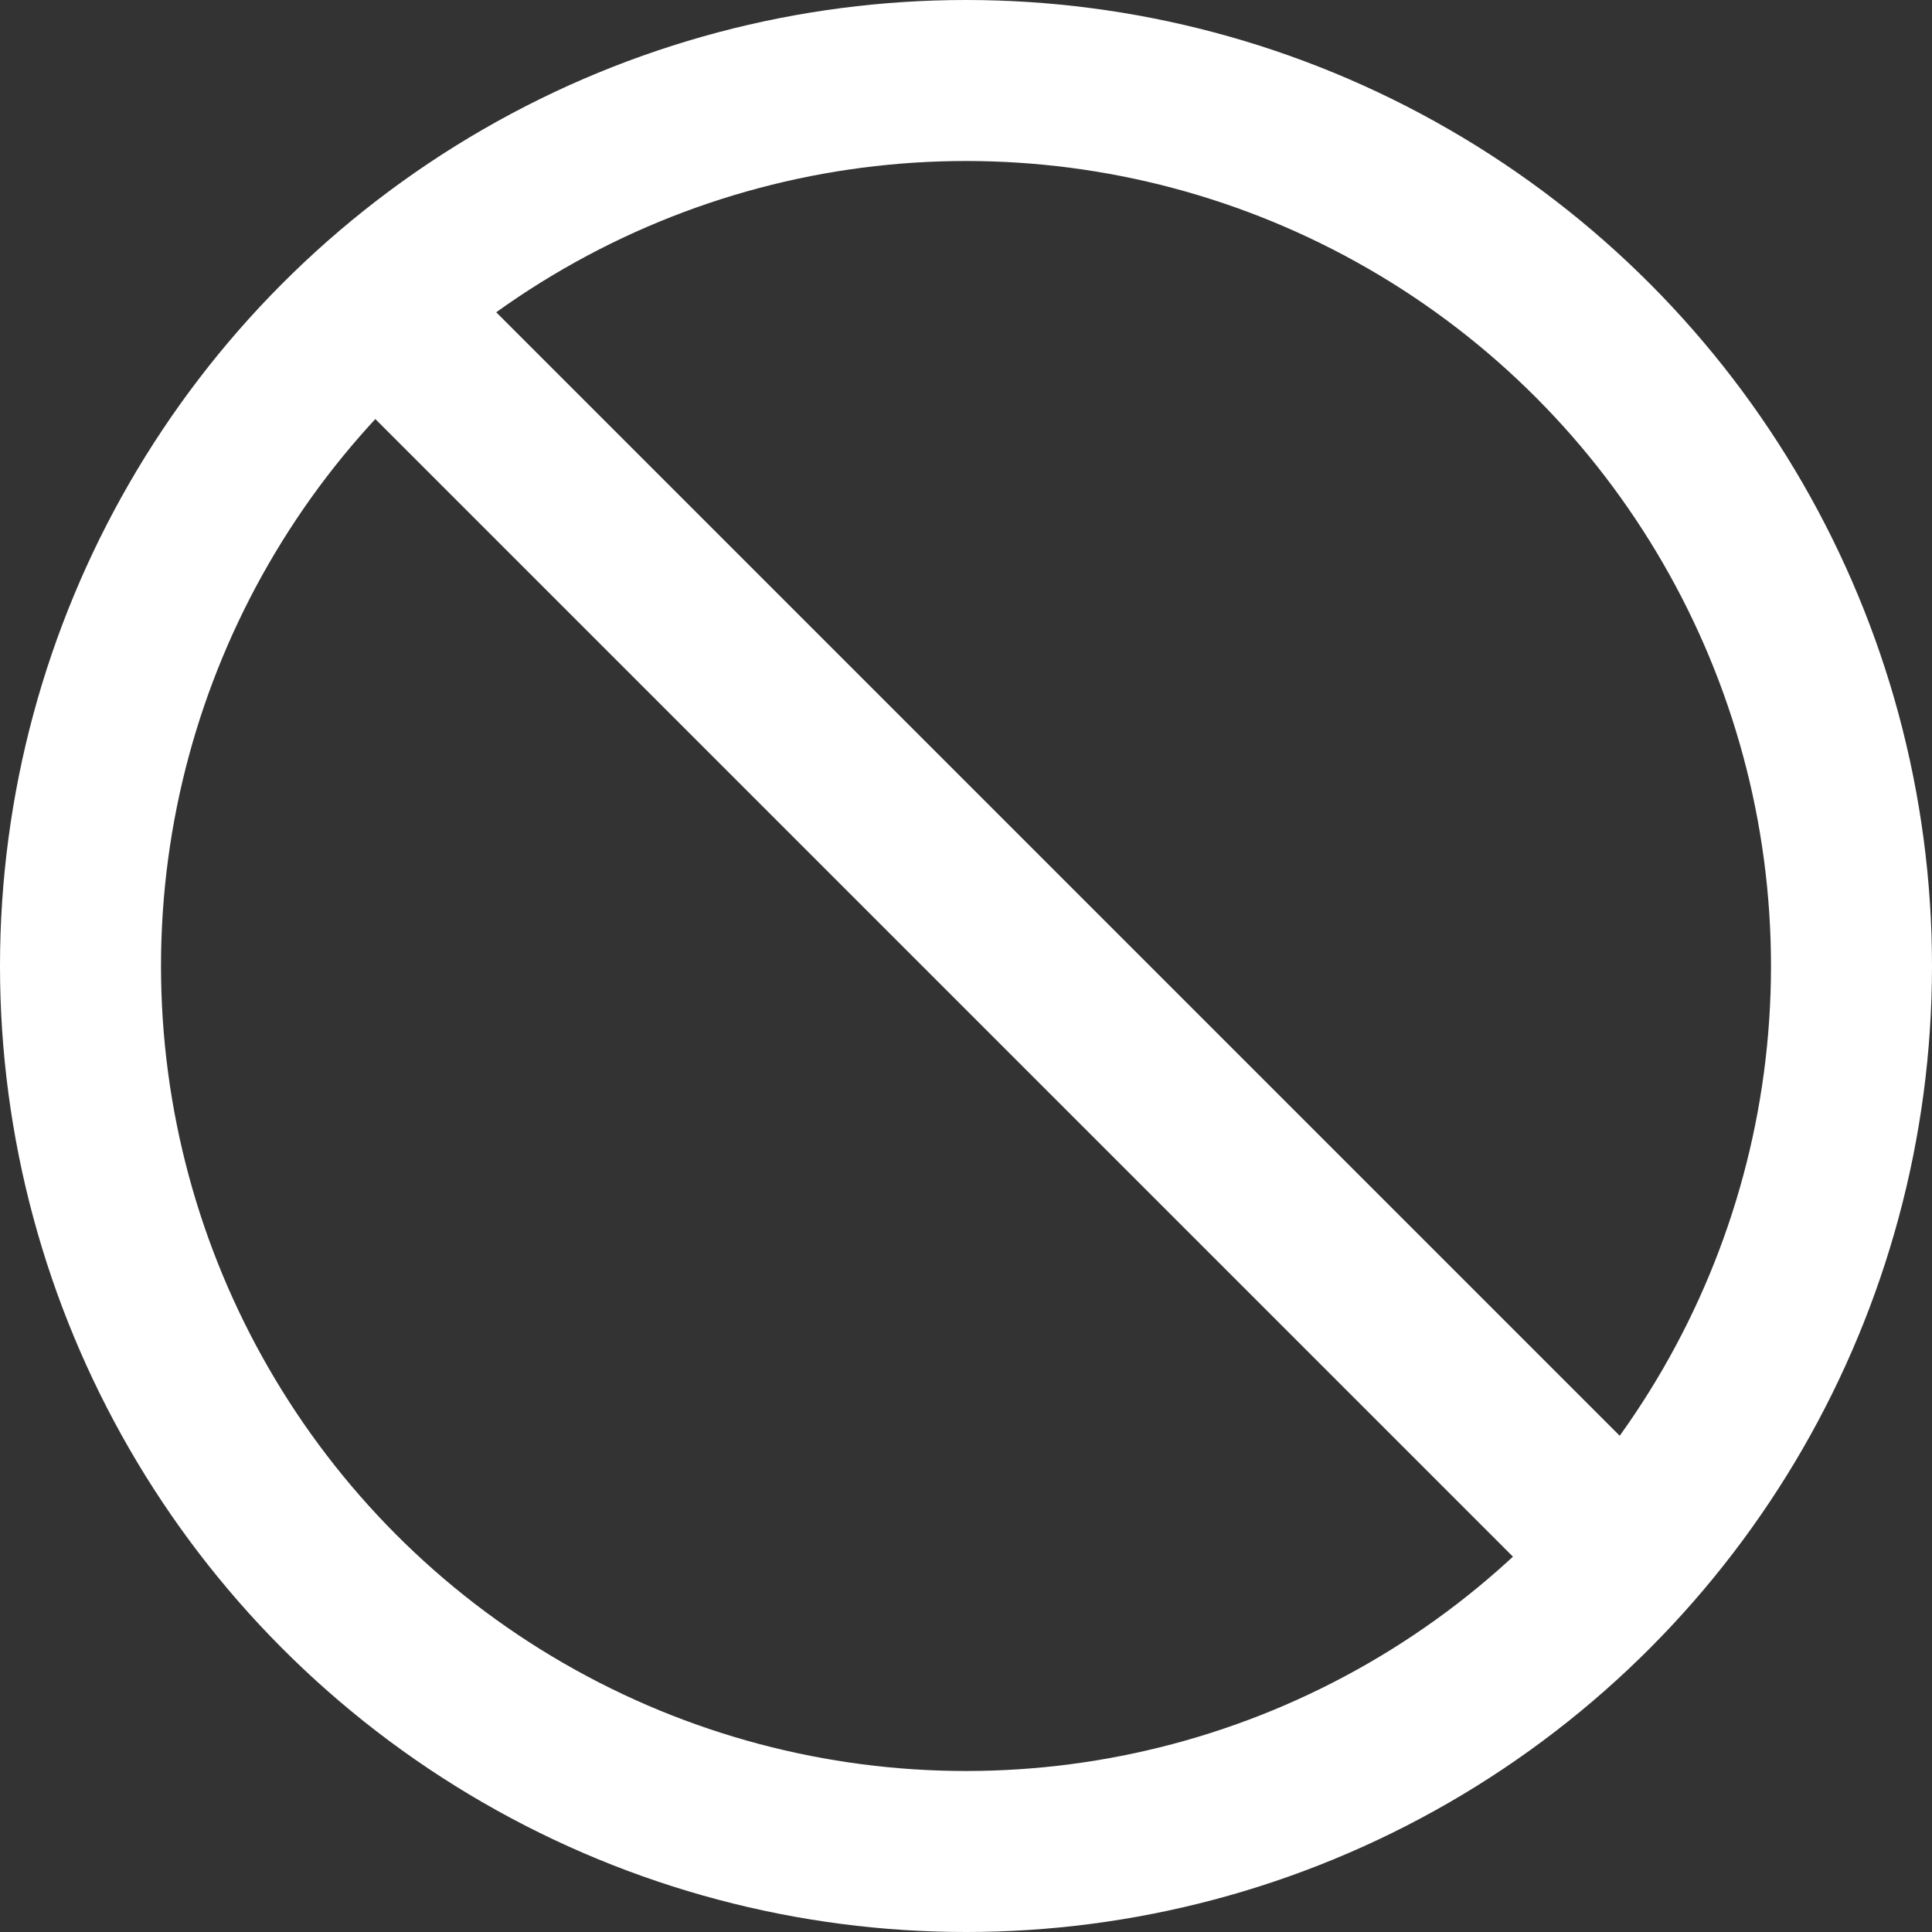 <svg xmlns="http://www.w3.org/2000/svg" width="24" height="24" viewBox="0 0 24 24">
  <rect x="0" y="0" width="24" height="24" fill="#333333" stroke="none"/>
  <g id="choose-icon-07" transform="translate(-1005 -1083)">
    <g id="Ellipse_2" data-name="Ellipse 2" transform="translate(1005 1083)" fill="none" stroke="#fff" stroke-width="2">
      <circle cx="12" cy="12" r="12" stroke="none"/>
      <circle cx="12" cy="12" r="11" fill="none"/>
    </g>
    <line id="Line_2" data-name="Line 2" x2="16.195" y2="16.195" transform="translate(1009.338 1086.467)" fill="none" stroke="#fff" stroke-width="2"/>
  </g>
</svg>
